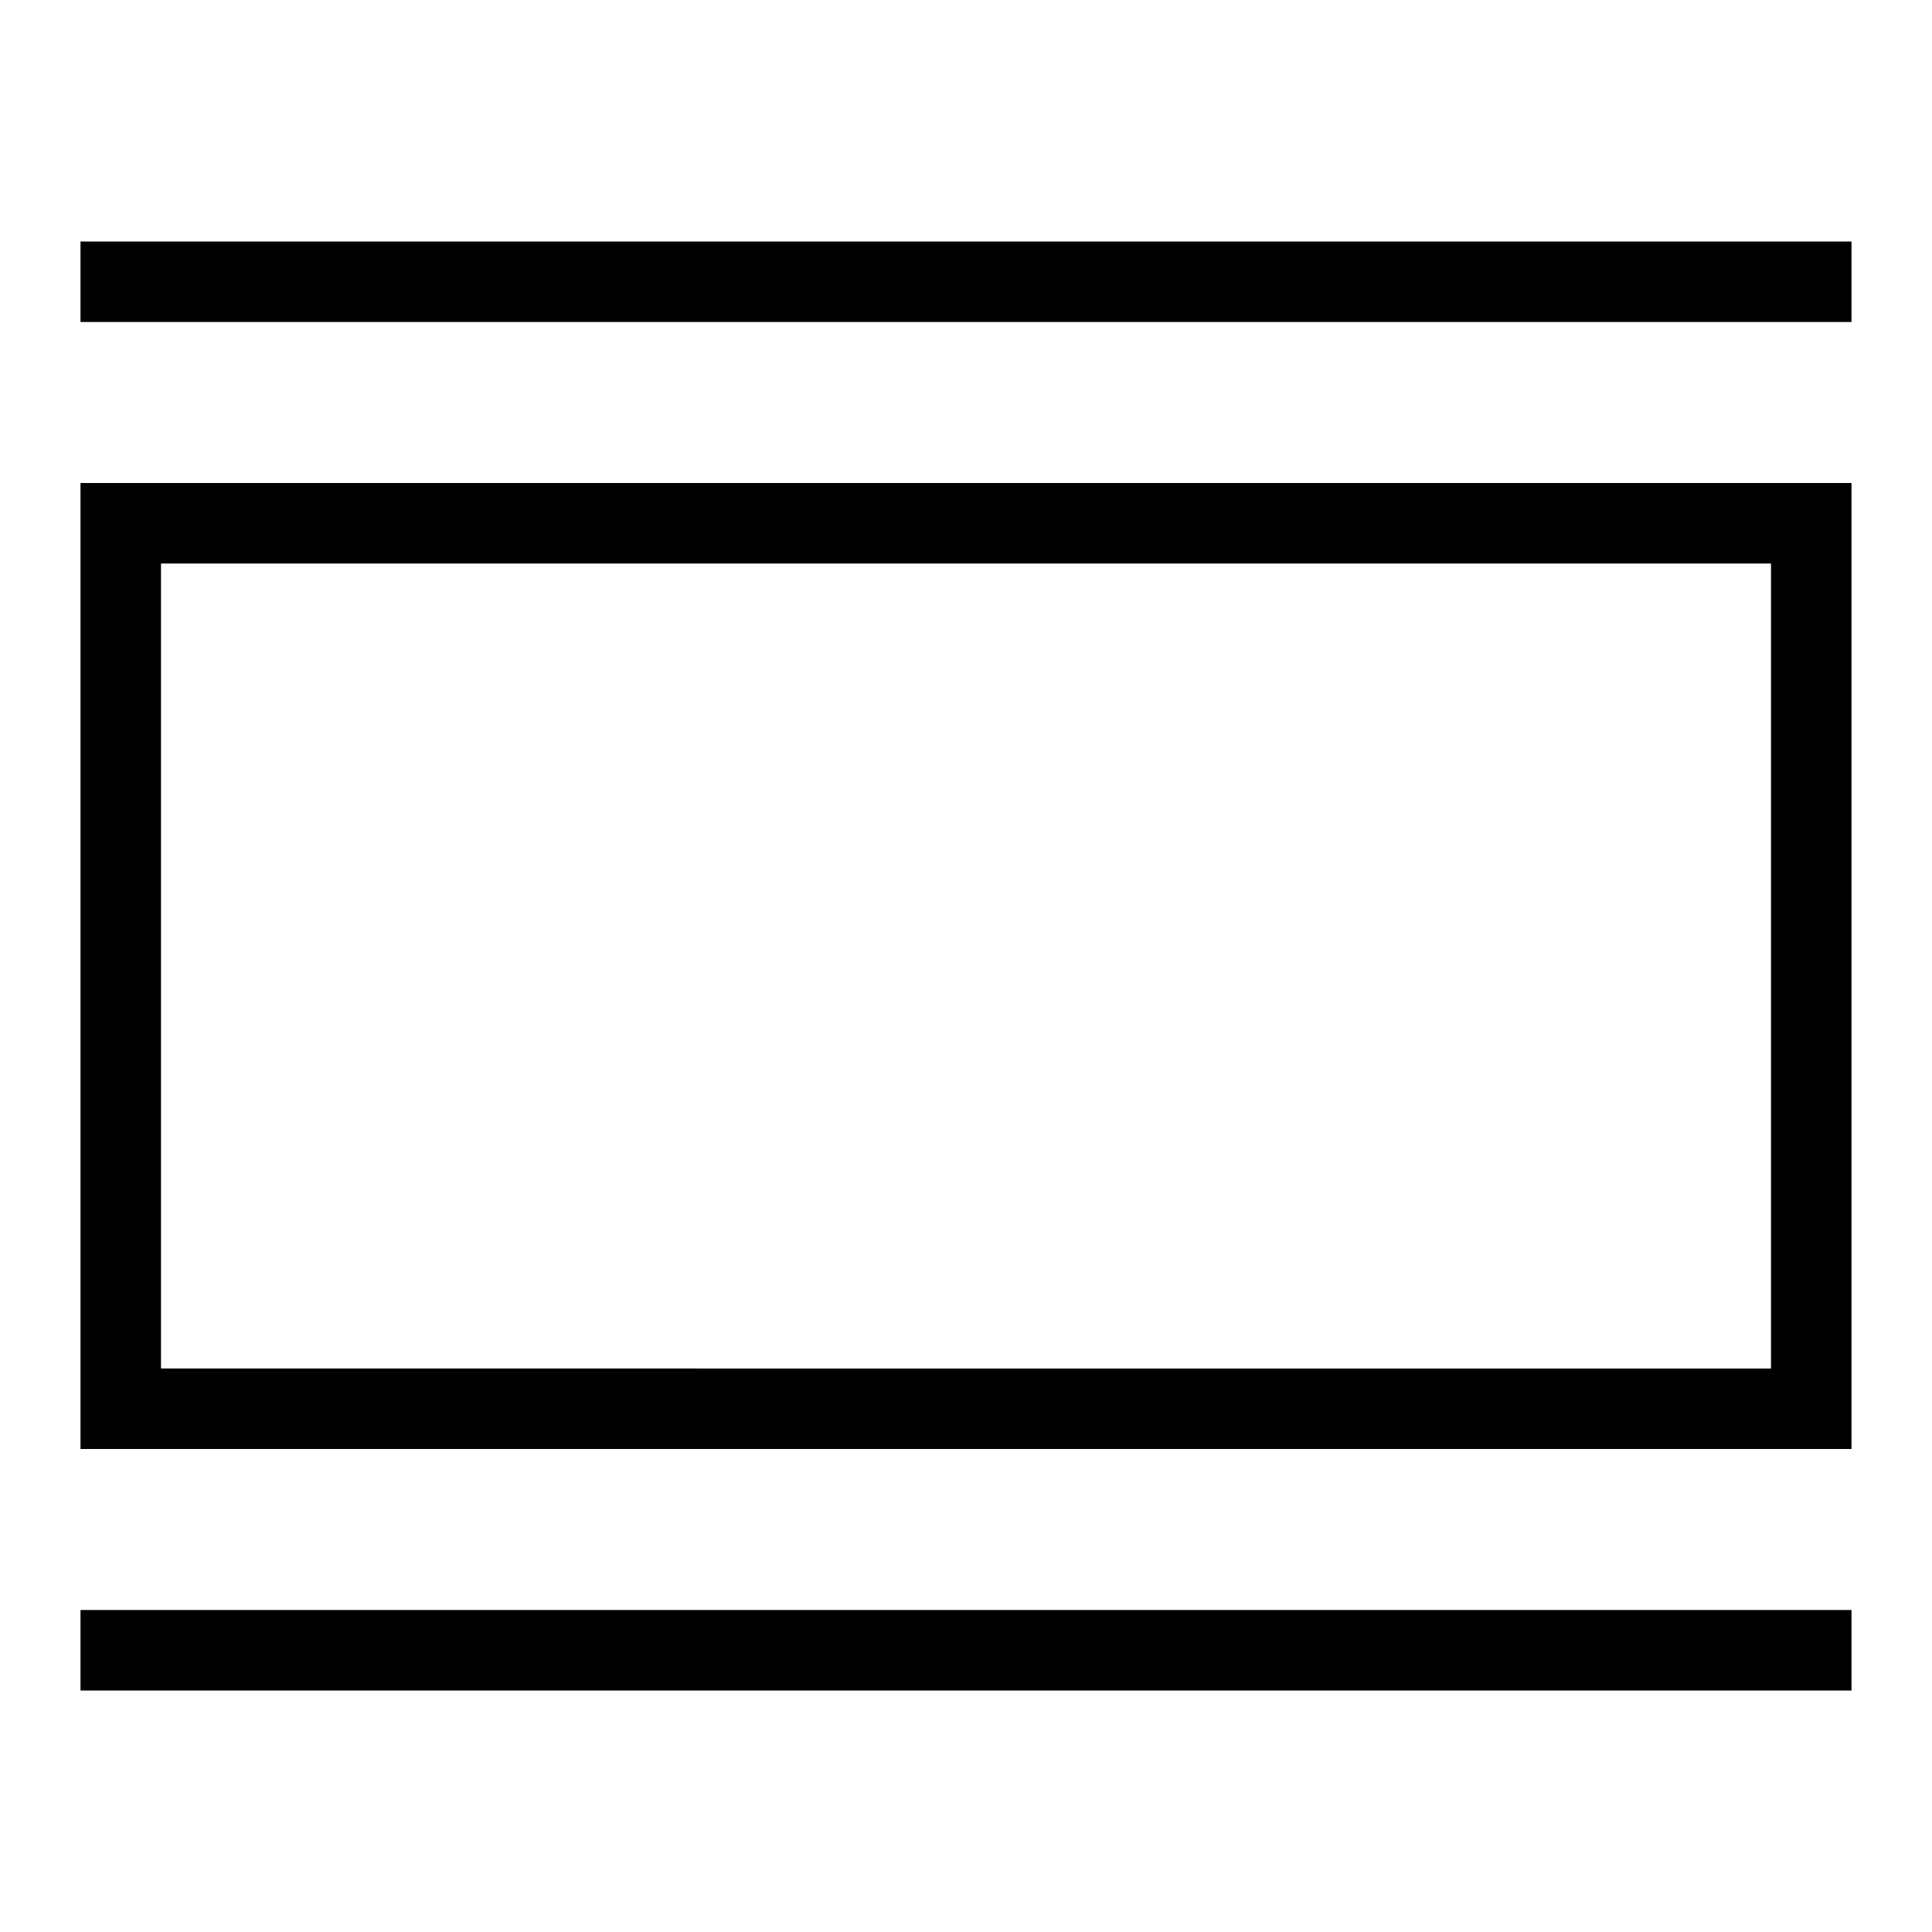 <?xml version="1.0" encoding="utf-8"?><!-- Скачано с сайта svg4.ru / Downloaded from svg4.ru -->
<svg width="800px" height="800px" viewBox="0 0 24 24" xmlns="http://www.w3.org/2000/svg"><path d="M1 18h22V6H1zM2 7h20v10H2zM1 20h22v1H1zM1 3h22v1H1z"/><path fill="none" d="M0 0h24v24H0z"/></svg>